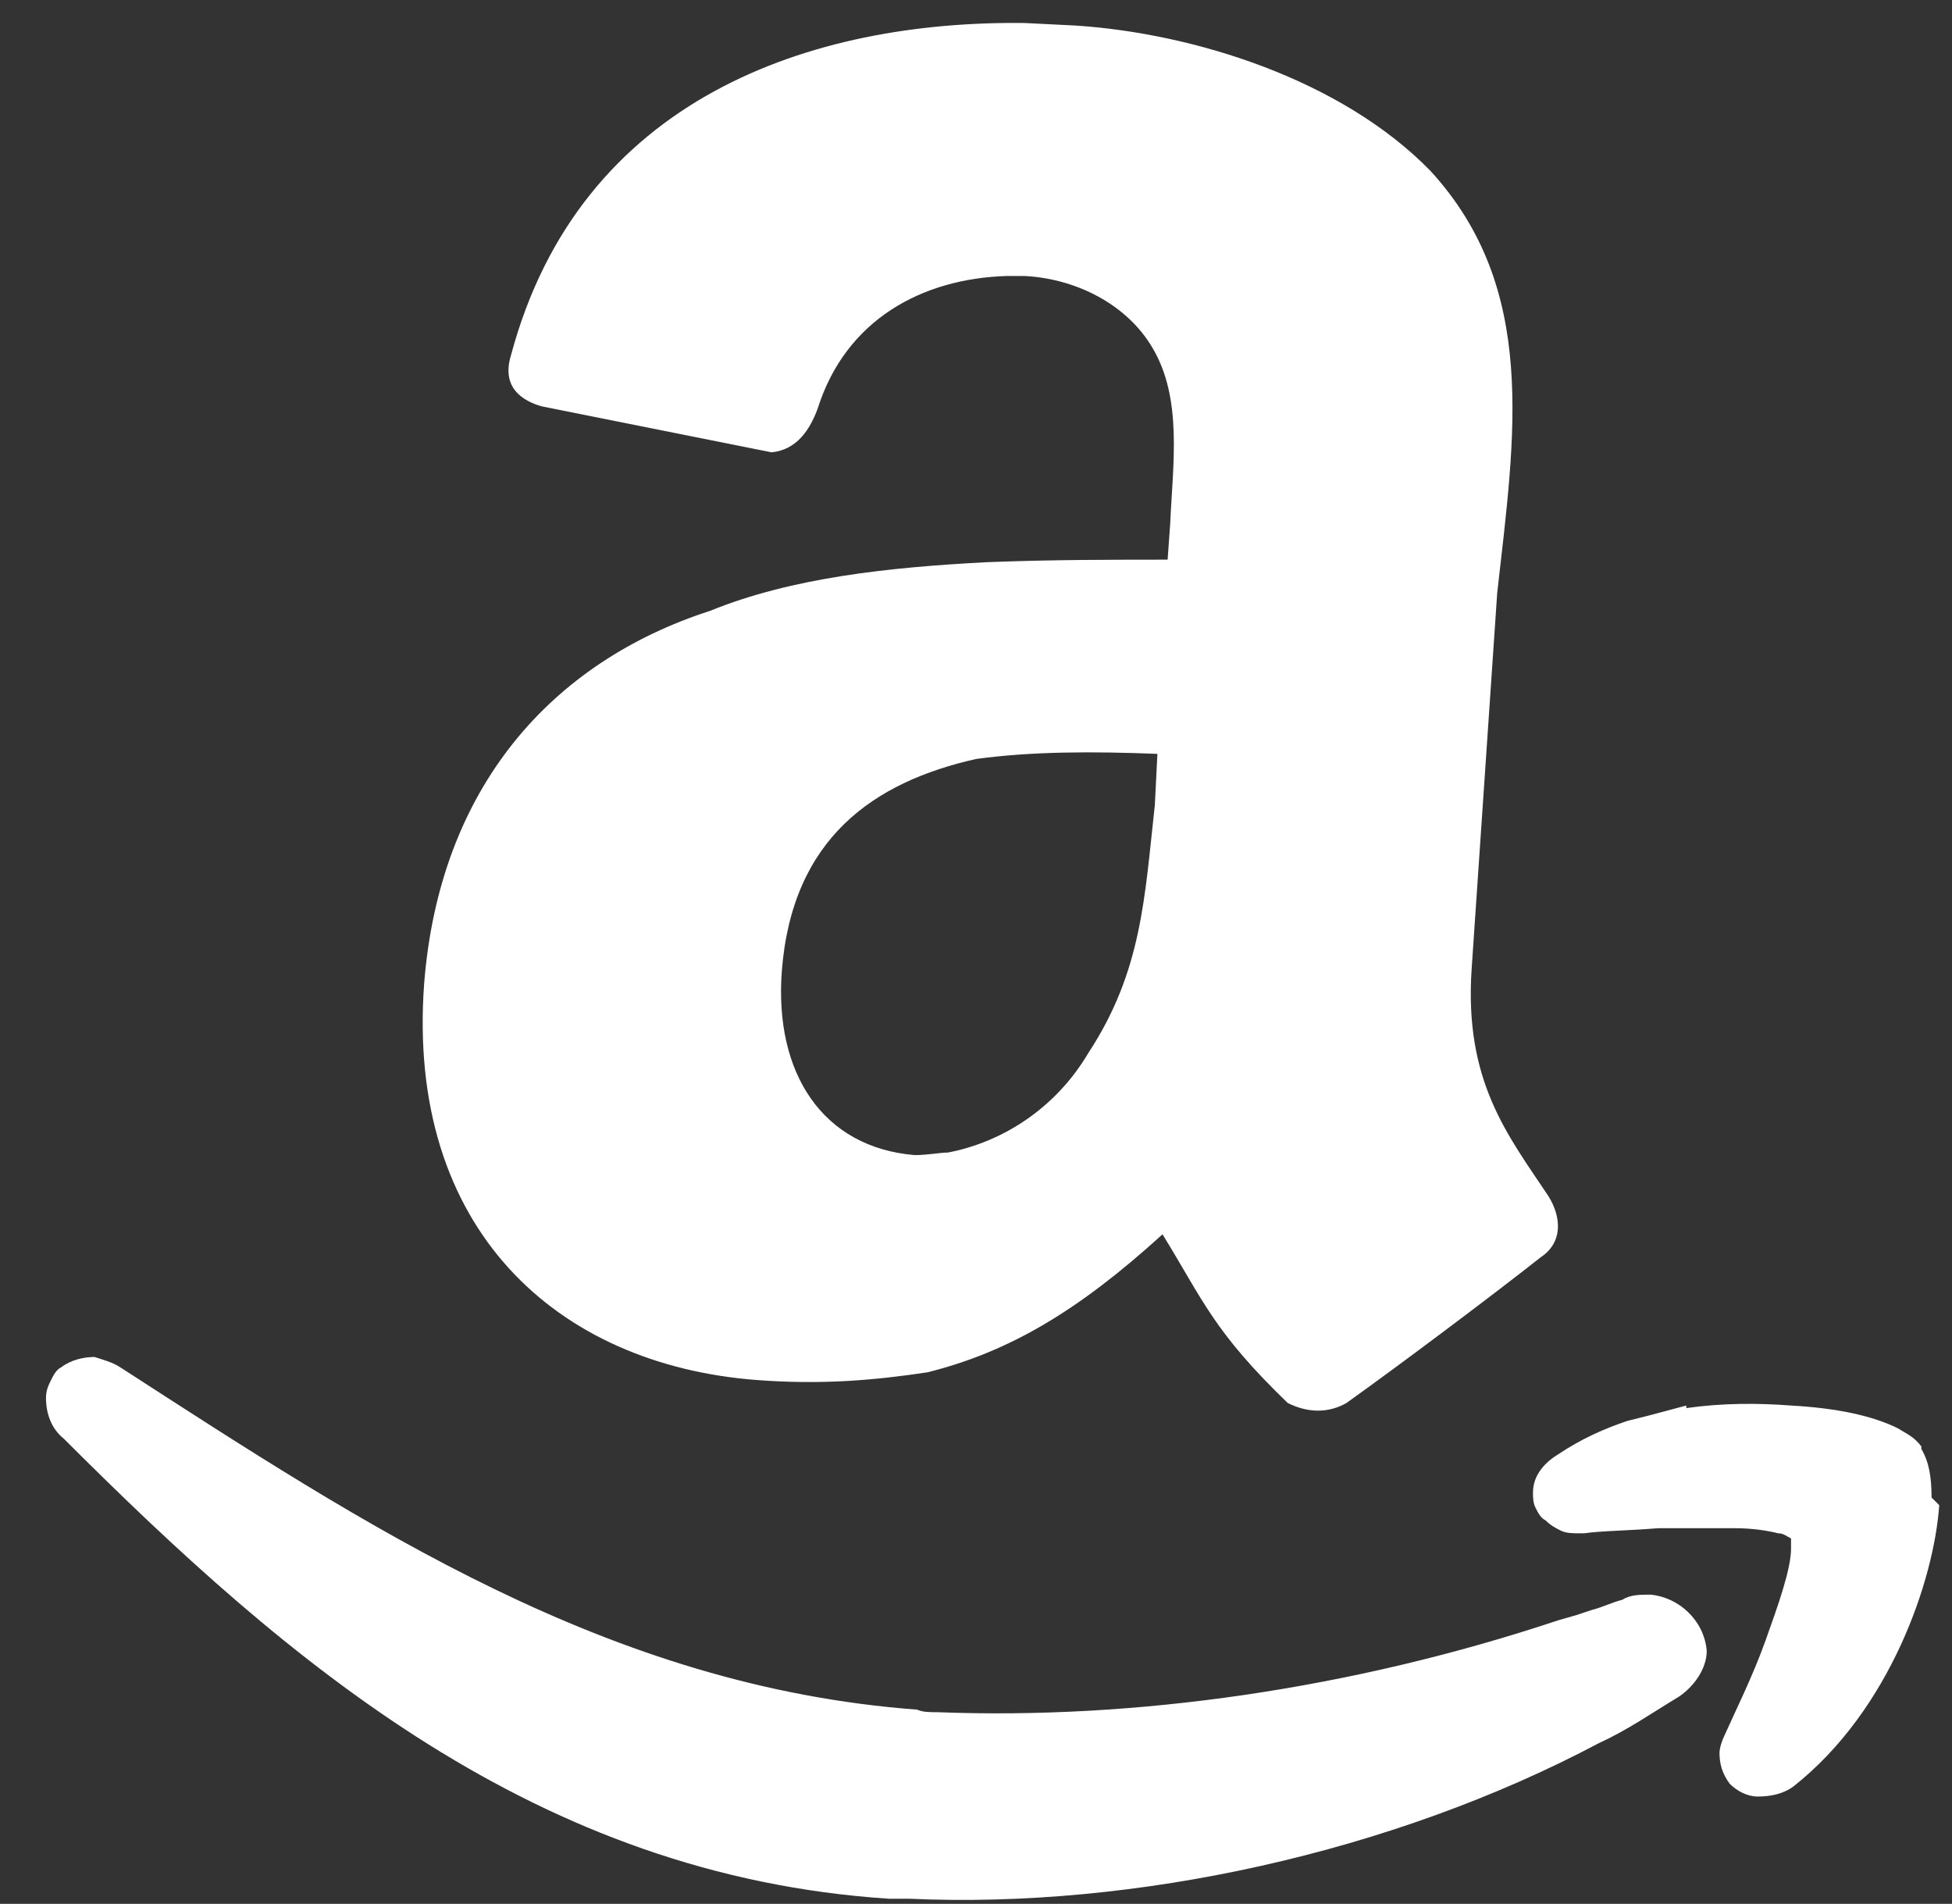 <?xml version="1.0" encoding="utf-8"?>
<!-- Generator: Adobe Illustrator 26.3.1, SVG Export Plug-In . SVG Version: 6.00 Build 0)  -->
<svg version="1.1" id="Layer_1" xmlns="http://www.w3.org/2000/svg" xmlns:xlink="http://www.w3.org/1999/xlink" x="0px" y="0px"
	 viewBox="0 0 76.4 74.5" style="enable-background:new 0 0 76.4 74.5;" xml:space="preserve">
<rect x="0" y="0" width="76.4" height="74.5" fill="#333333" stroke="none"/>
<style type="text/css">
	.st0{fill-rule:evenodd;clip-rule:evenodd;fill:#FFFFFF;}
</style>
<path class="st0" d="M42.6,41.2c-1.3,2.2-3.4,3.5-5.5,3.9c-0.3,0-0.8,0.1-1.3,0.1c-3.6-0.3-5.5-3.2-5.2-7.2c0.4-5.2,3.6-7.4,7.6-8.3
	c2.2-0.3,4.6-0.3,7.1-0.2l-0.1,2C44.8,35.1,44.7,38,42.6,41.2z M45.7,21.9c-2.1,0-4.6,0-7.1,0.1c-3.8,0.2-7.6,0.6-10.8,1.9
	c-6.2,2-10.6,6.9-11.2,14.6c-0.7,9.6,5.2,14.9,13,15.5c2.6,0.2,4.7,0,6.7-0.3c3.2-0.8,5.9-2.4,9.2-5.4c1.6,2.6,2,3.8,4.9,6.6
	c0.8,0.4,1.6,0.4,2.3,0c2.1-1.5,5.7-4.2,7.6-5.7c0.9-0.6,0.8-1.6,0.3-2.4c-1.6-2.4-3.3-4.5-3-8.9l1-14.7C59.3,17,60.2,11.3,56,6.7
	C52.5,3.1,46.7,1.3,42.1,1l-2-0.1c-8.3-0.1-17.4,2.9-20.1,13c-0.4,1.3,0.5,1.8,1.2,2l9,1.8c1-0.1,1.5-0.9,1.8-1.7
	c1.1-3.5,4.1-5.1,7.4-5.2l0.7,0c2,0.1,4,1.1,5,2.8c1.2,2,0.8,4.6,0.7,6.9L45.7,21.9z"/>
<path class="st0" d="M75.6,58.6L75.6,58.6c0-0.8-0.1-1.4-0.4-1.9l0,0l0-0.1c-0.3-0.4-0.6-0.5-0.9-0.7c-1-0.5-2.4-0.8-4.2-0.9
	c-1.3-0.1-2.7-0.1-4.1,0.1l0-0.1l-1.5,0.4l0,0l-0.8,0.2l0,0c-0.9,0.3-1.8,0.7-2.7,1.3c-0.5,0.3-1,0.8-1,1.5c0,0.2,0,0.4,0.1,0.6
	c0.1,0.2,0.2,0.4,0.4,0.5c0.2,0.2,0.4,0.3,0.6,0.4s0.5,0.1,0.7,0.1l0.1,0l0.1,0c0.7-0.1,1.7-0.1,2.9-0.2c1,0,2.1,0,3,0
	c0.7,0,1.3,0.1,1.7,0.2c0.2,0,0.3,0.1,0.5,0.2c0,0.1,0,0.3,0,0.4c0,0.8-0.5,2.2-1,3.6c-0.5,1.4-1.2,2.8-1.6,3.7
	c-0.1,0.2-0.2,0.5-0.2,0.7c0,0.4,0.1,0.8,0.4,1.2c0.3,0.3,0.7,0.5,1.1,0.5l0,0c0.5,0,1-0.1,1.4-0.4c3.8-3,5.5-8.1,5.7-11L75.6,58.6z
	 M64.6,62.4c-0.4,0-0.8,0-1.1,0.2c-0.4,0.1-0.8,0.3-1.2,0.4l-0.6,0.2l-0.7,0.2l0,0c-8.1,2.7-16.6,3.9-24.3,3.6c-0.3,0-0.6,0-0.8-0.1
	c-12.1-0.9-21.6-7.2-31.2-13.4c-0.3-0.2-0.7-0.3-1-0.4c-0.4,0-0.9,0.1-1.3,0.4c-0.2,0.1-0.3,0.3-0.4,0.5c-0.1,0.2-0.2,0.4-0.2,0.7
	c0,0.6,0.2,1.2,0.7,1.6c8.8,8.8,18.5,17.1,32.3,18c0.3,0,0.5,0,0.8,0c8.8,0.4,18.9-1.8,27-6.1l0,0c1.1-0.5,2.1-1.2,3.1-1.8
	c0.6-0.4,1.1-1.1,1.1-1.8C66.7,63.4,65.7,62.5,64.6,62.4L64.6,62.4z"/>
</svg>
